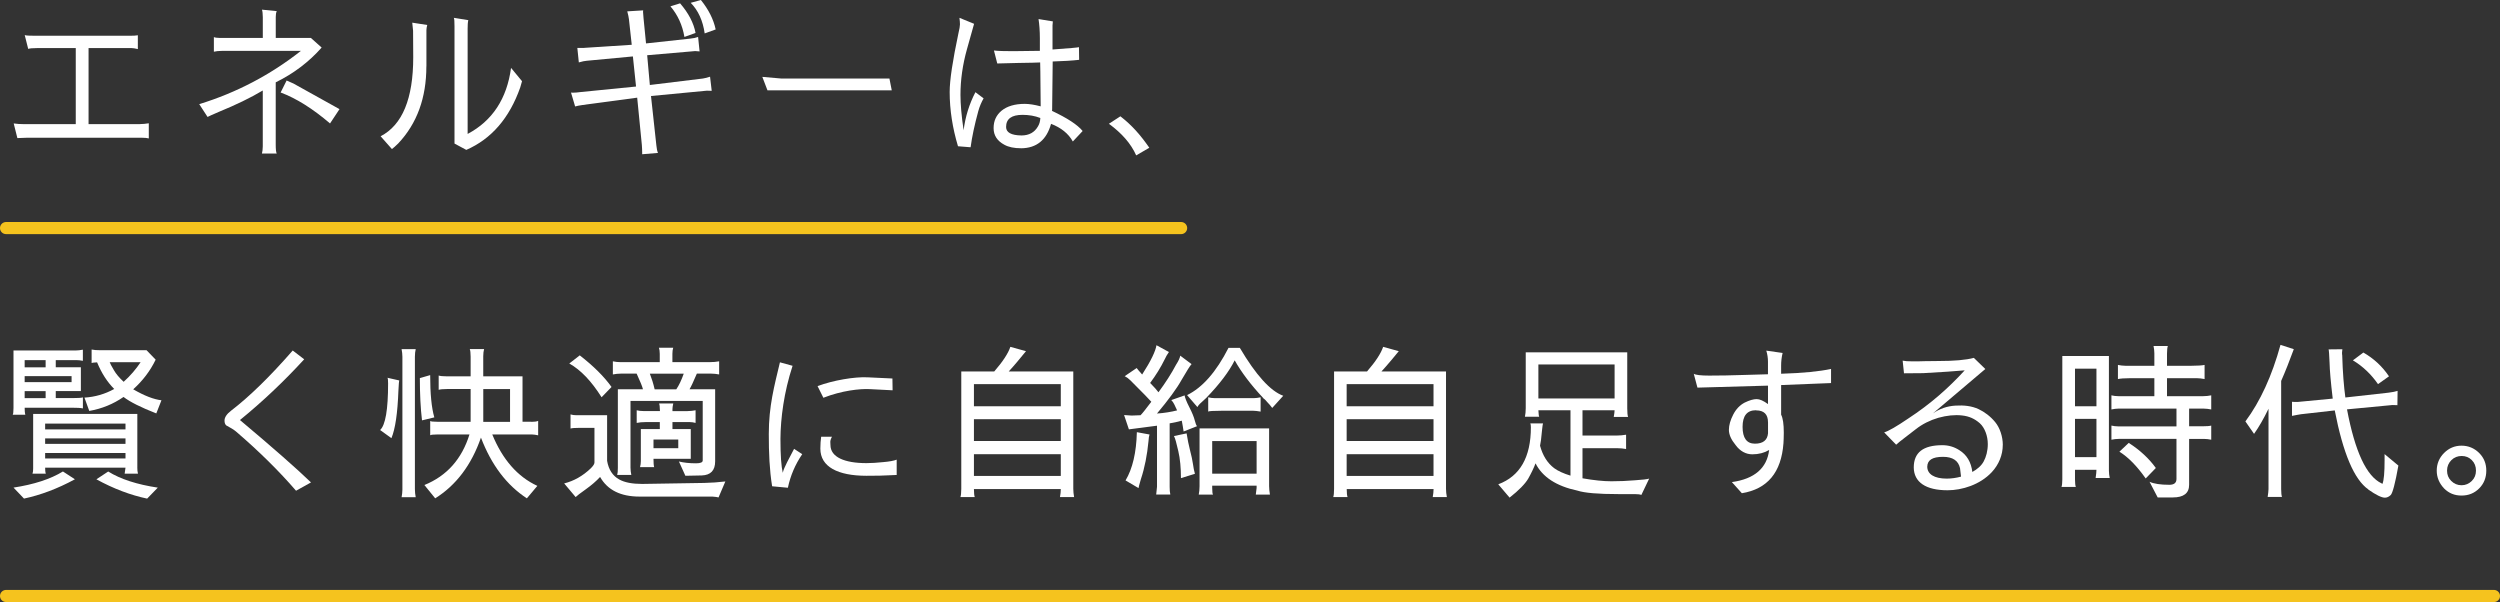 <?xml version="1.0" encoding="UTF-8"?><svg id="_レイヤー_2" xmlns="http://www.w3.org/2000/svg" viewBox="0 0 826.29 198.98"><rect x="0" y="0" width="826.29" height="198.98" fill="#333333" stroke="none"/><defs><style>.cls-1{fill:#fff;}.cls-2{fill:none;stroke:#f5c31e;stroke-linecap:round;stroke-linejoin:round;stroke-width:4px;}</style></defs><g id="text"><path class="cls-1" d="m45.55,16.22c-.88-.22-1.59-.33-2.09-.33h-14.19v25.13h16.94c.93,0,1.92-.11,2.97-.27v5c-.6-.16-1.37-.22-2.2-.22H8.76c-.6,0-1.65.06-3.02.11l-1.21-4.84c1.15.17,2.14.22,3.02.22h17.49V15.89h-12.7c-1.59,0-2.58.11-3.02.27l-1.15-4.56c.49.17,1.65.22,3.57.22h31.18c1.15,0,2.03-.05,2.64-.16v4.56Z"/><path class="cls-1" d="m70.69,12.26c.39.17,1.04.28,1.98.28h14.19v-6.82c0-1.15-.11-2.03-.28-2.53l4.89.49c-.22.44-.33,1.1-.33,1.92v6.93h11.6l3.57,3.19c-4.18,4.73-9.24,8.58-15.18,11.49v20.57c0,1.59.11,2.58.33,2.97h-4.89c.16-.6.28-1.43.28-2.36v-18.48c-4.12,2.47-8.96,4.78-14.46,7.04-2.14.93-3.41,1.48-3.79,1.7l-2.75-4.23c12.32-3.79,23.54-9.68,33.6-17.6h-26.18c-1.04,0-1.87.11-2.58.27v-4.84Zm38.39,28.54c-5.72-4.89-11.16-8.3-16.33-10.23l1.98-3.96,2.25.99,15.23,8.47-3.13,4.73Z"/><path class="cls-1" d="m140.92,21.94c0,10.39-3.08,18.86-9.29,25.46-.88.88-1.59,1.48-2.09,1.87l-3.74-4.23c7.2-3.74,10.78-12.43,10.78-26.12,0-2.03,0-4.95-.05-8.74l-.27-2.69,4.95.77c-.16.6-.27,1.21-.27,1.7v11.99Zm31.62,4.89c-.06.28-.28.99-.6,2.09-3.57,10.12-9.51,16.99-17.82,20.62l-3.9-2.09V8.69c0-1.54-.05-2.47-.22-2.8l4.78.77c-.17.71-.22,1.65-.22,2.8v34.81c8.19-4.34,12.98-11.66,14.35-21.83l3.63,4.4Z"/><path class="cls-1" d="m216.92,47.9c.11,1.15.28,2.03.55,2.64l-5.22.44v-.55c0-.82-.05-1.65-.11-2.53l-1.54-15.62-18.04,2.42c-1.15.17-1.98.33-2.47.49l-1.37-4.62c.06.06.33.06.77.06.55,0,1.37-.06,2.53-.22l18.2-1.81-1.04-9.95-15.23,1.43c-.66.05-1.54.22-2.64.55l-.49-4.78h1.26c.6,0,1.1,0,1.43-.06l15.29-.99-.93-8.47c-.05-.6-.27-1.48-.55-2.58l5.28-.33c-.06.05-.06.22-.06.6,0,.33.06.99.16,2.03l.82,8.3,14.63-1.59c1.04-.11,1.87-.28,2.58-.55l.49,4.78c-.71-.06-1.21-.11-1.48-.11s-.71.06-1.21.11l-14.63,1.26.88,9.84,17.54-2.14c.77-.11,1.54-.33,2.36-.6l.55,4.67-1.59-.05-18.48,1.76,1.76,16.17Zm7.86-46.8c2.8,3.24,4.51,6.54,5.11,9.79l-3.68,1.32c-.66-3.9-2.2-7.26-4.62-10.12l3.19-.99Zm6.87-1.1c2.53,3.13,4.18,6.38,4.89,9.73l-3.63,1.32c-.6-4.23-2.14-7.59-4.62-10.12l3.35-.93Z"/><path class="cls-1" d="m258.28,25.96h35.69l.77,3.9h-41.08l-1.7-4.45,6.32.55Z"/><path class="cls-1" d="m325.1,32.5c-.71,1.26-1.32,2.64-1.76,4.23-1.26,4.62-2.09,8.58-2.53,11.88l-.06.06-4.12-.33c-1.81-6.05-2.75-12.04-2.75-17.93,0-3.9.99-10.39,2.91-19.47.33-1.37.49-2.31.49-2.91,0-.55-.06-1.26-.17-2.14l4.84,1.98-2.36,8.41c-1.43,5.11-2.14,10.17-2.14,15.07,0,3.02.33,6.93,1.04,11.71.55-4.45,1.87-8.69,3.9-12.59l2.69,2.03Zm12.37,16.5c-2.25,0-4.12-.38-5.5-1.15-2.36-1.26-3.57-3.08-3.57-5.5s.88-4.29,2.64-5.77c1.81-1.48,4.4-2.25,7.64-2.25,1.48,0,3.24.28,5.28.82l-.11-11.38-.06-3.13c-.88.06-3.35.11-7.42.17l-6.76.17-1.1-4.29c1.37.17,3.46.22,6.38.22,1.7,0,4.62-.05,8.8-.11v-4.12c0-2.47-.17-4.62-.44-6.38l4.73.77c-.05.49-.11.93-.11,1.32v7.97c5.55-.39,8.47-.66,8.74-.77l.06,4.18c-2.36.28-5.28.44-8.74.55l-.17,14.79c0,.77,0,1.26-.05,1.54,5,2.36,8.41,4.56,10.12,6.65l-3.24,3.46c-1.48-2.64-3.9-4.56-7.2-5.83-1.48,5.33-4.78,8.03-9.9,8.08Zm.11-4.23c2.53,0,4.34-.99,5.5-3.02.49-.82.71-1.7.77-2.75-1.81-.71-3.79-1.04-5.88-1.04-3.63,0-5.44,1.32-5.44,4.01,0,1.81,1.7,2.75,5.06,2.8Z"/><path class="cls-1" d="m375.53,51.36c-1.7-3.85-4.73-7.31-9.02-10.45l3.79-2.47c3.9,3.02,6.65,6.21,9.57,10.39l-4.34,2.53Z"/><path class="cls-1" d="m24.1,131.57c1.59,0,2.69-.06,3.3-.22v3.63c-.82-.17-1.98-.22-3.41-.22h-15.84c0,.93.05,1.7.22,2.31h-4.18c.17-.16.27-.93.27-2.2v-19.03h20.51c.82,0,1.59-.11,2.42-.27v3.68c-.82-.16-1.54-.22-2.03-.22h-6.93v2.36h8.3v7.86h-8.3v2.31h5.66Zm.66,26.84c-5.77,3.13-11.38,5.22-16.83,6.38l-3.46-3.63c6.76-1.04,12.21-2.8,16.33-5.33l3.96,2.58Zm-16.61-39.37v2.36h6.93v-2.36h-6.93Zm0,7.26h15.51v-1.98h-15.51v1.98Zm0,5.28h6.93v-2.31h-6.93v2.31Zm37.23,22.88c0,.82.06,1.54.22,2.09h-4.4l.28-1.98H14.92c0,.82.05,1.48.22,1.98h-4.4c.16-.44.22-.99.22-1.7v-18.04h34.43v17.65Zm-3.9-14.46H14.92v1.92h26.56v-1.92Zm0,6.71v-1.81H14.92v1.81h26.56Zm-26.56,3.02v1.81h26.56v-1.81H14.92Zm38.44-17.43l-1.7,4.34c-5.06-1.98-8.69-3.79-10.83-5.44-3.41,2.36-7.2,3.9-11.33,4.62l-1.59-4.4c3.46-.22,6.76-1.15,9.84-2.86-2.31-2.31-4.18-5.22-5.66-8.8-1.15.05-1.76.16-1.81.22v-4.45h.06c.71.16,1.59.22,2.69.22h15.4l3.02,3.13c-1.81,3.74-4.29,6.98-7.42,9.79,3.68,2.14,6.82,3.35,9.35,3.63Zm-17.6,23.54c4.07,2.53,9.51,4.29,16.39,5.33l-3.52,3.63c-5.44-1.15-11.05-3.24-16.77-6.38l3.9-2.58Zm.49-36.13c.16.49.66,1.37,1.43,2.69.66,1.15,1.7,2.42,3.19,3.79,2.25-2.03,4.12-4.23,5.61-6.49h-10.23Z"/><path class="cls-1" d="m97.85,162.2c-5.55-6.43-12.15-12.98-19.85-19.58-.71-.6-1.81-1.26-3.24-2.03-.39-.38-.55-.88-.55-1.59,0-1.04.71-2.14,2.14-3.24,6.1-4.67,12.92-11.33,20.4-19.91l3.79,2.91c-6.71,7.31-13.8,14.02-21.23,20.07,11,9.24,18.81,16.11,23.48,20.62l-4.95,2.75Z"/><path class="cls-1" d="m128.05,124.86l3.9.88c-.05,0-.16,1.15-.27,3.41-.27,7.42-1.04,12.65-2.31,15.67l-3.74-2.69c1.76-1.59,2.64-6.76,2.64-15.4,0-1.1-.06-1.7-.22-1.87Zm4.95-6.93c0-.82-.11-1.7-.27-2.53h4.67c-.17.71-.27,1.59-.27,2.53v43.72c0,.93.11,1.87.27,2.69h-4.67c.16-.82.27-1.7.27-2.53v-43.88Zm9.18,6.05c0,6.1.44,10.78,1.37,13.97l-4.07.99c-.49-4.07-.71-8.74-.71-13.97l3.41-.99Zm33.44,15.45c1.04,0,1.81-.11,2.25-.33v4.78c-.82-.16-1.48-.28-2.03-.28h-13.14c3.41,8.3,8.36,13.97,14.9,16.99l-3.46,4.12c-6.65-4.34-11.71-11-15.18-20.07-3.13,9.02-8.19,15.73-15.12,20.07l-3.57-4.4c7.42-3.02,12.37-8.58,14.9-16.72h-10.45c-1.48,0-2.36.11-2.53.28v-4.73c.16.17,1.04.27,2.53.27h10.83v-10.83h-7.81c-1.37,0-2.31.11-2.75.27v-4.73c.44.16,1.37.27,2.75.27h7.81v-6.49c0-1.26-.11-2.09-.28-2.53h4.73c-.17.66-.28,1.43-.28,2.36v6.65h12.98v15.01h2.91Zm-15.89-10.83v10.83h8.85v-10.83h-8.85Z"/><path class="cls-1" d="m232.76,159.62c2.36-.05,4.73-.22,6.98-.49l-2.25,5.28c-.39-.11-1.1-.22-2.03-.28h-24.09c-6.21,0-10.56-2.14-13.03-6.49-1.26,1.37-2.86,2.75-4.78,4.12-1.81,1.26-2.91,2.14-3.3,2.53l-3.79-4.51c3.24-.82,6.16-2.47,8.8-5,.82-.82,1.21-1.43,1.21-1.92v-11.44h-5.11c-1.32,0-2.25.06-2.8.22v-4.67c.55.17,1.21.27,1.92.27h10.17v15.07c.49,2.91,1.87,5,4.01,6.16,1.76.99,4.29,1.48,7.59,1.48l20.51-.33Zm-33.93-28.32c-3.35-5.33-6.87-9.02-10.67-11.16l3.46-2.69c4.51,3.52,8.03,6.98,10.5,10.45l-3.3,3.41Zm25.57,21.23c1.54.38,3.41.6,5.66.6,1.48,0,2.2-.33,2.2-.93v-19.69h-23.87v22.05c0,.82.11,1.59.27,2.42h-4.67c.16-.55.22-1.32.22-2.36v-25.96h8.3c-.22-.93-.93-2.64-2.09-5.17h-5.28c-.88,0-1.76.11-2.58.27v-4.34c.82.17,1.65.28,2.58.28h12.92v-2.75c0-.88-.11-1.54-.28-2.03h4.73c-.17.55-.27,1.21-.27,2.03v2.75h12.1c1.37,0,2.53-.11,3.35-.28v4.34c-.93-.17-1.76-.27-2.53-.27h-4.84c-1.1,2.58-1.92,4.34-2.42,5.17h8.47v23.81c0,3.02-1.48,4.56-4.4,4.67l-5.44.11-2.14-4.73Zm2.86-16.66c.93,0,1.81-.11,2.64-.27v4.18c-.66-.17-1.32-.28-1.98-.28h-5.66v2.31h6.05v9.84h-12.32c0,1.26.06,2.2.22,2.75h-4.67c.17-.6.27-1.32.27-2.03v-10.56h6.27v-2.31h-4.62c-1.21,0-2.2.11-3.02.28v-4.18c.6.16,1.43.27,2.47.27h5.22l-.05-.71c0-.71-.06-1.32-.22-1.81h4.67c-.17.71-.27,1.37-.27,1.87v.66h5Zm-12.48-12.37c.6,1.54,1.15,3.24,1.59,5.17h7.15c.88-1.26,1.7-3.02,2.47-5.17h-11.22Zm1.21,24.64h8.19v-2.86h-8.19v2.86Z"/><path class="cls-1" d="m261.96,120.91c-2.86,8.74-3.96,17.32-4.01,24.14,0,5.5.27,9.07.77,11.22.33-1.7,2.25-5,3.74-7.92l2.69,1.76c-2.36,3.46-3.9,7.15-4.73,11.05v.05l-5.22-.49c-.88-5.5-1.1-10.94-1.1-17.27,0-9.24,1.81-15.84,3.68-23.7l4.18,1.15Zm8.25,6.71c5.11-1.92,12.26-3.13,16.5-2.91l8.25.39.06,3.9-7.59-.39c-3.24-.17-9.24.49-15.29,2.86l-1.92-3.85Zm.93,20.68c0-1.48.11-2.8.27-3.96h3.57c-.38.71-.55,1.32-.55,1.7l.05,1.04c0,4.01,4.67,5.99,11.88,5.99,1.59,0,3.41-.11,5.5-.33,2.03-.17,3.57-.44,4.51-.82v5.06l-2.47.11c-1.59.11-4.07.16-7.53.16-9.46,0-15.23-2.97-15.23-8.96Z"/><path class="cls-1" d="m336.48,119.26c-1.04,1.26-2.09,2.42-3.08,3.52h21.34v38.82c0,.88.11,1.76.27,2.69h-4.67c.17-.93.27-1.81.27-2.64h-28.71c0,1.32.11,2.2.27,2.64h-4.73c.16-.49.28-1.37.28-2.69v-38.82h10.89c2.86-3.3,4.62-5.99,5.33-8.14l5.17,1.43-2.64,3.19Zm14.13,7.7h-28.71v7.31h28.71v-7.31Zm0,11.6h-28.71v7.2h28.71v-7.2Zm-28.71,11.55v7.2h28.71v-7.2h-28.71Z"/><path class="cls-1" d="m373.99,137.35c.49,0,1.48-.06,2.97-.11.49-.44,1.65-1.92,3.57-4.45-.44-.55-2.75-2.91-6.93-7.09-.6-.6-1.21-1.04-1.87-1.37l3.96-2.69c.27.39.88,1.1,1.81,2.14,2.91-4.51,4.45-7.75,4.73-9.68l4.12,2.25c-.6.82-1.04,1.65-1.37,2.36-1.32,2.69-2.91,5.28-4.84,7.86,1.37,1.37,2.25,2.42,2.75,3.08,2.36-3.19,4.29-6.21,5.83-9.13.82-1.26,1.26-2.25,1.37-2.97l3.74,2.8c-.49.49-1.54,2.2-3.24,5.11-1.65,2.97-4.4,6.71-8.19,11.22,2.47-.17,4.73-.55,6.65-1.04-.16-.27-.44-.93-.93-1.98-.27-.55-.6-1.04-.99-1.43l4.4-1.54c.11.71.6,2.03,1.54,3.85.93,1.81,1.54,3.3,1.81,4.4.27,1.04.49,1.65.77,1.92l-4.45,1.76c-.16-1.04-.33-2.25-.6-3.57-1.1.28-2.42.6-4.01.88v20.95c0,.99.06,1.87.22,2.58h-4.67l.27-2.58v-20.18l-9.29,1.21-1.59-4.73,2.47.17Zm5.94,6.27c-.17.49-.27,1.21-.33,2.14-.44,4.62-1.26,8.85-2.53,12.65-.49,1.7-.77,2.69-.77,2.91l-4.29-2.53c2.31-3.85,3.57-9.18,3.74-15.95l4.18.77Zm10.39,14.41c0-3.35-.27-6.38-.88-8.96-.6-2.64-1.04-4.29-1.43-4.95l4.18-.88c.33,2.09.71,3.9,1.1,5.44.49,1.87.82,3.41.99,4.62.17,1.26.39,2.36.66,3.3l-4.62,1.43Zm6.87-25.13c-.82.71-1.26,1.26-1.43,1.65l-3.41-3.96c5.06-2.47,9.62-7.64,13.69-15.62h3.74c5.33,9.02,10.12,14.3,14.35,15.84l-3.63,4.01-.06-.05c-.44-.6-.99-1.26-1.7-1.98l-.38-.44-.33-.33c-.11-.06-.22-.16-.27-.22l-.17-.11-.05-.11c-4.07-4.34-7.2-8.47-9.46-12.48-1.81,3.63-4.89,7.75-9.35,12.37l-1.54,1.43Zm3.46,28.38c0,1.26.11,2.03.28,2.2h-4.73c.17-.82.27-1.76.27-2.8v-19.08h22.99v19.08c0,.82.11,1.76.27,2.8h-4.67l.27-2.2v-.77h-14.68v.77Zm-1.32-29.97c.66.17,1.37.28,2.14.28h12.98c.66,0,1.37-.11,2.2-.28v4.73c-.99-.17-1.81-.28-2.42-.28h-10.45c-2.8,0-4.29.11-4.45.28v-4.73Zm1.32,14.46v10.78h14.68v-10.78h-14.68Z"/><path class="cls-1" d="m459.67,119.26c-1.04,1.26-2.09,2.42-3.08,3.52h21.34v38.82c0,.88.11,1.76.28,2.69h-4.67c.16-.93.28-1.81.28-2.64h-28.71c0,1.32.11,2.2.28,2.64h-4.73c.17-.49.27-1.37.27-2.69v-38.82h10.89c2.86-3.3,4.62-5.99,5.33-8.14l5.17,1.43-2.64,3.19Zm14.13,7.7h-28.71v7.31h28.71v-7.31Zm0,11.6h-28.71v7.2h28.71v-7.2Zm-28.71,11.55v7.2h28.71v-7.2h-28.71Z"/><path class="cls-1" d="m523.03,158.08c3.74.66,6.93.99,9.57.99s5.22-.11,7.81-.33c2.42-.17,3.96-.33,4.67-.55l-2.58,5.39c-.44-.17-1.15-.27-2.2-.27h-5.39c-6.71,0-11.22-.39-13.53-1.15-6.98-1.48-11.6-4.51-13.86-9.02-.55,1.48-1.37,3.19-2.42,5.06-1.04,1.76-3.08,3.85-6.16,6.27l-3.74-4.4c7.2-2.69,10.78-8.96,10.78-18.86,0-.55-.05-.99-.17-1.26h4.18c-.05.06-.22.99-.38,2.75-.16,2.03-.38,3.57-.6,4.62.88,3.24,2.42,5.72,4.67,7.42,1.26.93,3.08,1.76,5.39,2.47v-21.61h-10.61c.06,1.32.17,2.03.28,2.14h-4.73c.17-.82.27-1.76.27-2.8v-18.48h33.55v18.48c0,1.48.11,2.42.27,2.86h-4.73c.16-.93.28-1.65.28-2.2h-10.61v8.36h11.22c1.15,0,2.2-.11,3.19-.28v4.73c-.93-.17-1.87-.27-2.86-.27h-11.55v9.95Zm-14.57-37.61v11.22h25.19v-11.22h-25.19Z"/><path class="cls-1" d="m559.82,123.54c.6.39,2.31.6,5.06.6,3.35,0,7.26-.06,11.82-.22l7.64-.22v-4.18c0-1.15-.17-2.36-.55-3.63l5.39.77c-.33,1.37-.49,2.75-.49,4.23v2.64c7.2-.22,12.7-.77,16.5-1.59v4.67l-16.5.66v9.79c.6,1.15.88,3.13.88,5.94,0,1.48-.06,2.69-.11,3.52-.71,9.62-5.28,15.12-13.75,16.5l-3.3-3.68c7.48-1.04,11.6-4.62,12.32-10.61-1.59.93-3.41,1.43-5.55,1.43s-4.07-1.04-5.55-3.08c-1.48-1.81-2.2-3.46-2.2-5s.49-3.24,1.43-5.06c.93-1.81,2.2-3.13,3.79-3.96,1.59-.77,2.91-1.15,3.96-1.15.99,0,2.25.55,3.74,1.65v-6.1l-23.32.66-1.21-4.56Zm24.53,16c0-2.58-1.32-3.9-3.9-3.9l-.05-.05c-2.97,0-4.45,1.81-4.45,5.5s1.37,5.55,4.07,5.55,4.12-1.15,4.34-3.41v-3.68Z"/><path class="cls-1" d="m661.95,147.03c0,3.35-1.32,6.54-3.63,9.02-3.9,4.18-9.84,5.99-14.63,5.99-7.2,0-11.11-2.69-11.16-7.53,0-4.89,3.02-7.37,9.46-7.37,2.03,0,3.9.55,5.61,1.65,2.47,1.54,3.9,3.96,4.29,7.2,1.59-.88,2.97-2.03,3.74-3.46.82-1.48,1.37-3.52,1.37-5.77,0-2.64-.99-5.39-2.64-6.87-1.7-1.48-3.46-2.31-5.88-2.58s-5,0-7.81.77c-2.8.82-5.33,2.09-7.48,3.79-.71.55-1.81,1.43-3.35,2.58-1.54,1.15-2.58,2.03-3.13,2.53l-3.96-4.07c1.48-.44,4.12-1.98,7.92-4.56,7.48-4.89,13.47-10.23,18.7-15.95-2.97.27-7.53.6-13.75.93l-6.32.05-.44-4.18c.82.17,1.76.22,2.86.22,1.1.06,2.58,0,4.45-.05,1.81-.05,3.3-.05,4.45-.05,5.22,0,9.13-.33,11.77-1.04l3.79,3.68-17.32,14.68c2.2-1.54,4.67-2.42,7.48-2.58,2.8-.17,5.33.11,7.59,1.15,1.98.93,3.9,2.36,5.5,4.29s2.53,4.89,2.53,7.53Zm-13.8,10.5l-.33-2.8c-.55-2.47-2.42-3.74-5.61-3.74-3.57,0-5.17,1.1-5.22,3.24,0,2.47,2.31,3.96,6.43,3.96,1.48,0,3.13-.22,4.73-.66Z"/><path class="cls-1" d="m692.64,157.97c.17-1.15.27-2.09.27-2.69h-7.09v3.19c0,1.21.11,2.03.27,2.47h-4.73c.16-.44.27-1.26.27-2.47v-40.8h15.4v37.89c0,.77.11,1.59.27,2.42h-4.67Zm.27-36.13h-7.09v12.43h7.09v-12.43Zm-7.09,16.61v12.65h7.09v-12.65h-7.09Zm37.72,21.78c0,2.8-1.81,4.18-5.39,4.18h-5l-2.69-5.17c1.48.66,3.63.99,6.54.99,1.59,0,2.36-.66,2.36-1.92v-13.25h-19.08c-.82,0-1.59.11-2.42.27v-4.67c.71.16,1.48.27,2.31.27h19.19v-5.88h-19.19c-.71,0-1.48.11-2.31.28v-4.67c.66.17,1.43.28,2.31.28h11.88v-5.94h-8.14c-1.81,0-3.08.11-3.9.28v-4.67c.82.16,1.59.28,2.42.28h9.62v-4.12c0-.82-.11-1.59-.27-2.42h4.73c-.16.44-.28,1.26-.28,2.53v4.01h8.08c2.03,0,3.52-.11,4.34-.28v4.67c-.93-.17-1.76-.28-2.47-.28h-9.95v5.94h11.93c.99,0,1.87-.11,2.69-.28v4.67c-.82-.16-1.65-.28-2.47-.28h-4.84v5.83h4.73c1.1,0,1.98-.06,2.58-.22v4.67c-.82-.17-1.65-.27-2.47-.27h-4.84v15.18Zm-14.35-2.09c-2.91-4.12-5.77-7.04-8.69-8.85l3.08-2.91c3.68,2.36,6.71,5.17,8.96,8.3l-3.35,3.46Z"/><path class="cls-1" d="m758.14,115.41c-1.43,3.9-2.8,7.37-4.18,10.5v35.75c0,1.26.11,2.14.27,2.58h-4.73c.16-1.1.28-1.98.28-2.58v-26.56c-1.59,3.3-3.19,6.05-4.78,8.3l-2.86-4.12c4.95-6.65,8.8-15.12,11.6-25.3l4.4,1.43Zm24.64,46.36c-4.67-3.24-8.36-11.93-11.11-26.12l-11.16,1.26c-.66.11-1.65.27-2.97.55v-4.67c.33.05.77.05,1.37.05.55,0,.93,0,1.15-.05l10.94-1.04c-.66-5.5-.99-9.46-1.04-11.82-.11-2.75-.22-4.23-.33-4.45l4.56-.05-.11,1.1c0,.39,0,.71.06.88.16,5.72.55,10.39,1.04,13.97l14.24-1.59c1.37-.16,2.36-.38,3.02-.6l-.06,4.73-1.65-.05-15.01,1.43c2.64,13.97,6.43,22.11,11.44,24.47l.27.16c.49-1.15.71-3.79.71-7.81v-2.03l4.56,3.79c-1.04,5.88-1.92,9.13-2.53,9.73s-1.26.88-1.92.88c-1.1,0-2.91-.88-5.5-2.69Zm3.19-34.81c-2.25-3.24-5-5.88-8.3-7.86l3.46-2.58c3.35,1.92,6.21,4.51,8.47,7.86l-3.63,2.58Z"/><path class="cls-1" d="m813.57,147.3c2.25,0,4.23.82,5.83,2.42,1.59,1.59,2.36,3.52,2.36,5.83s-.77,4.29-2.36,5.88-3.52,2.36-5.83,2.36-4.18-.77-5.77-2.36c-1.59-1.7-2.42-3.63-2.42-5.88s.82-4.23,2.42-5.83,3.52-2.42,5.77-2.42Zm3.41,4.78c-.93-.93-2.03-1.37-3.35-1.37s-2.47.44-3.41,1.37c-.93.93-1.43,2.09-1.43,3.46s.44,2.47,1.37,3.41c.93.93,2.09,1.43,3.41,1.43s2.47-.49,3.41-1.43c.93-.93,1.37-2.03,1.37-3.41s-.44-2.53-1.37-3.46Z"/><line class="cls-2" x1="2" y1="196.98" x2="824.29" y2="196.98"/><line class="cls-2" x1="2" y1="75.38" x2="390.38" y2="75.38"/></g></svg>